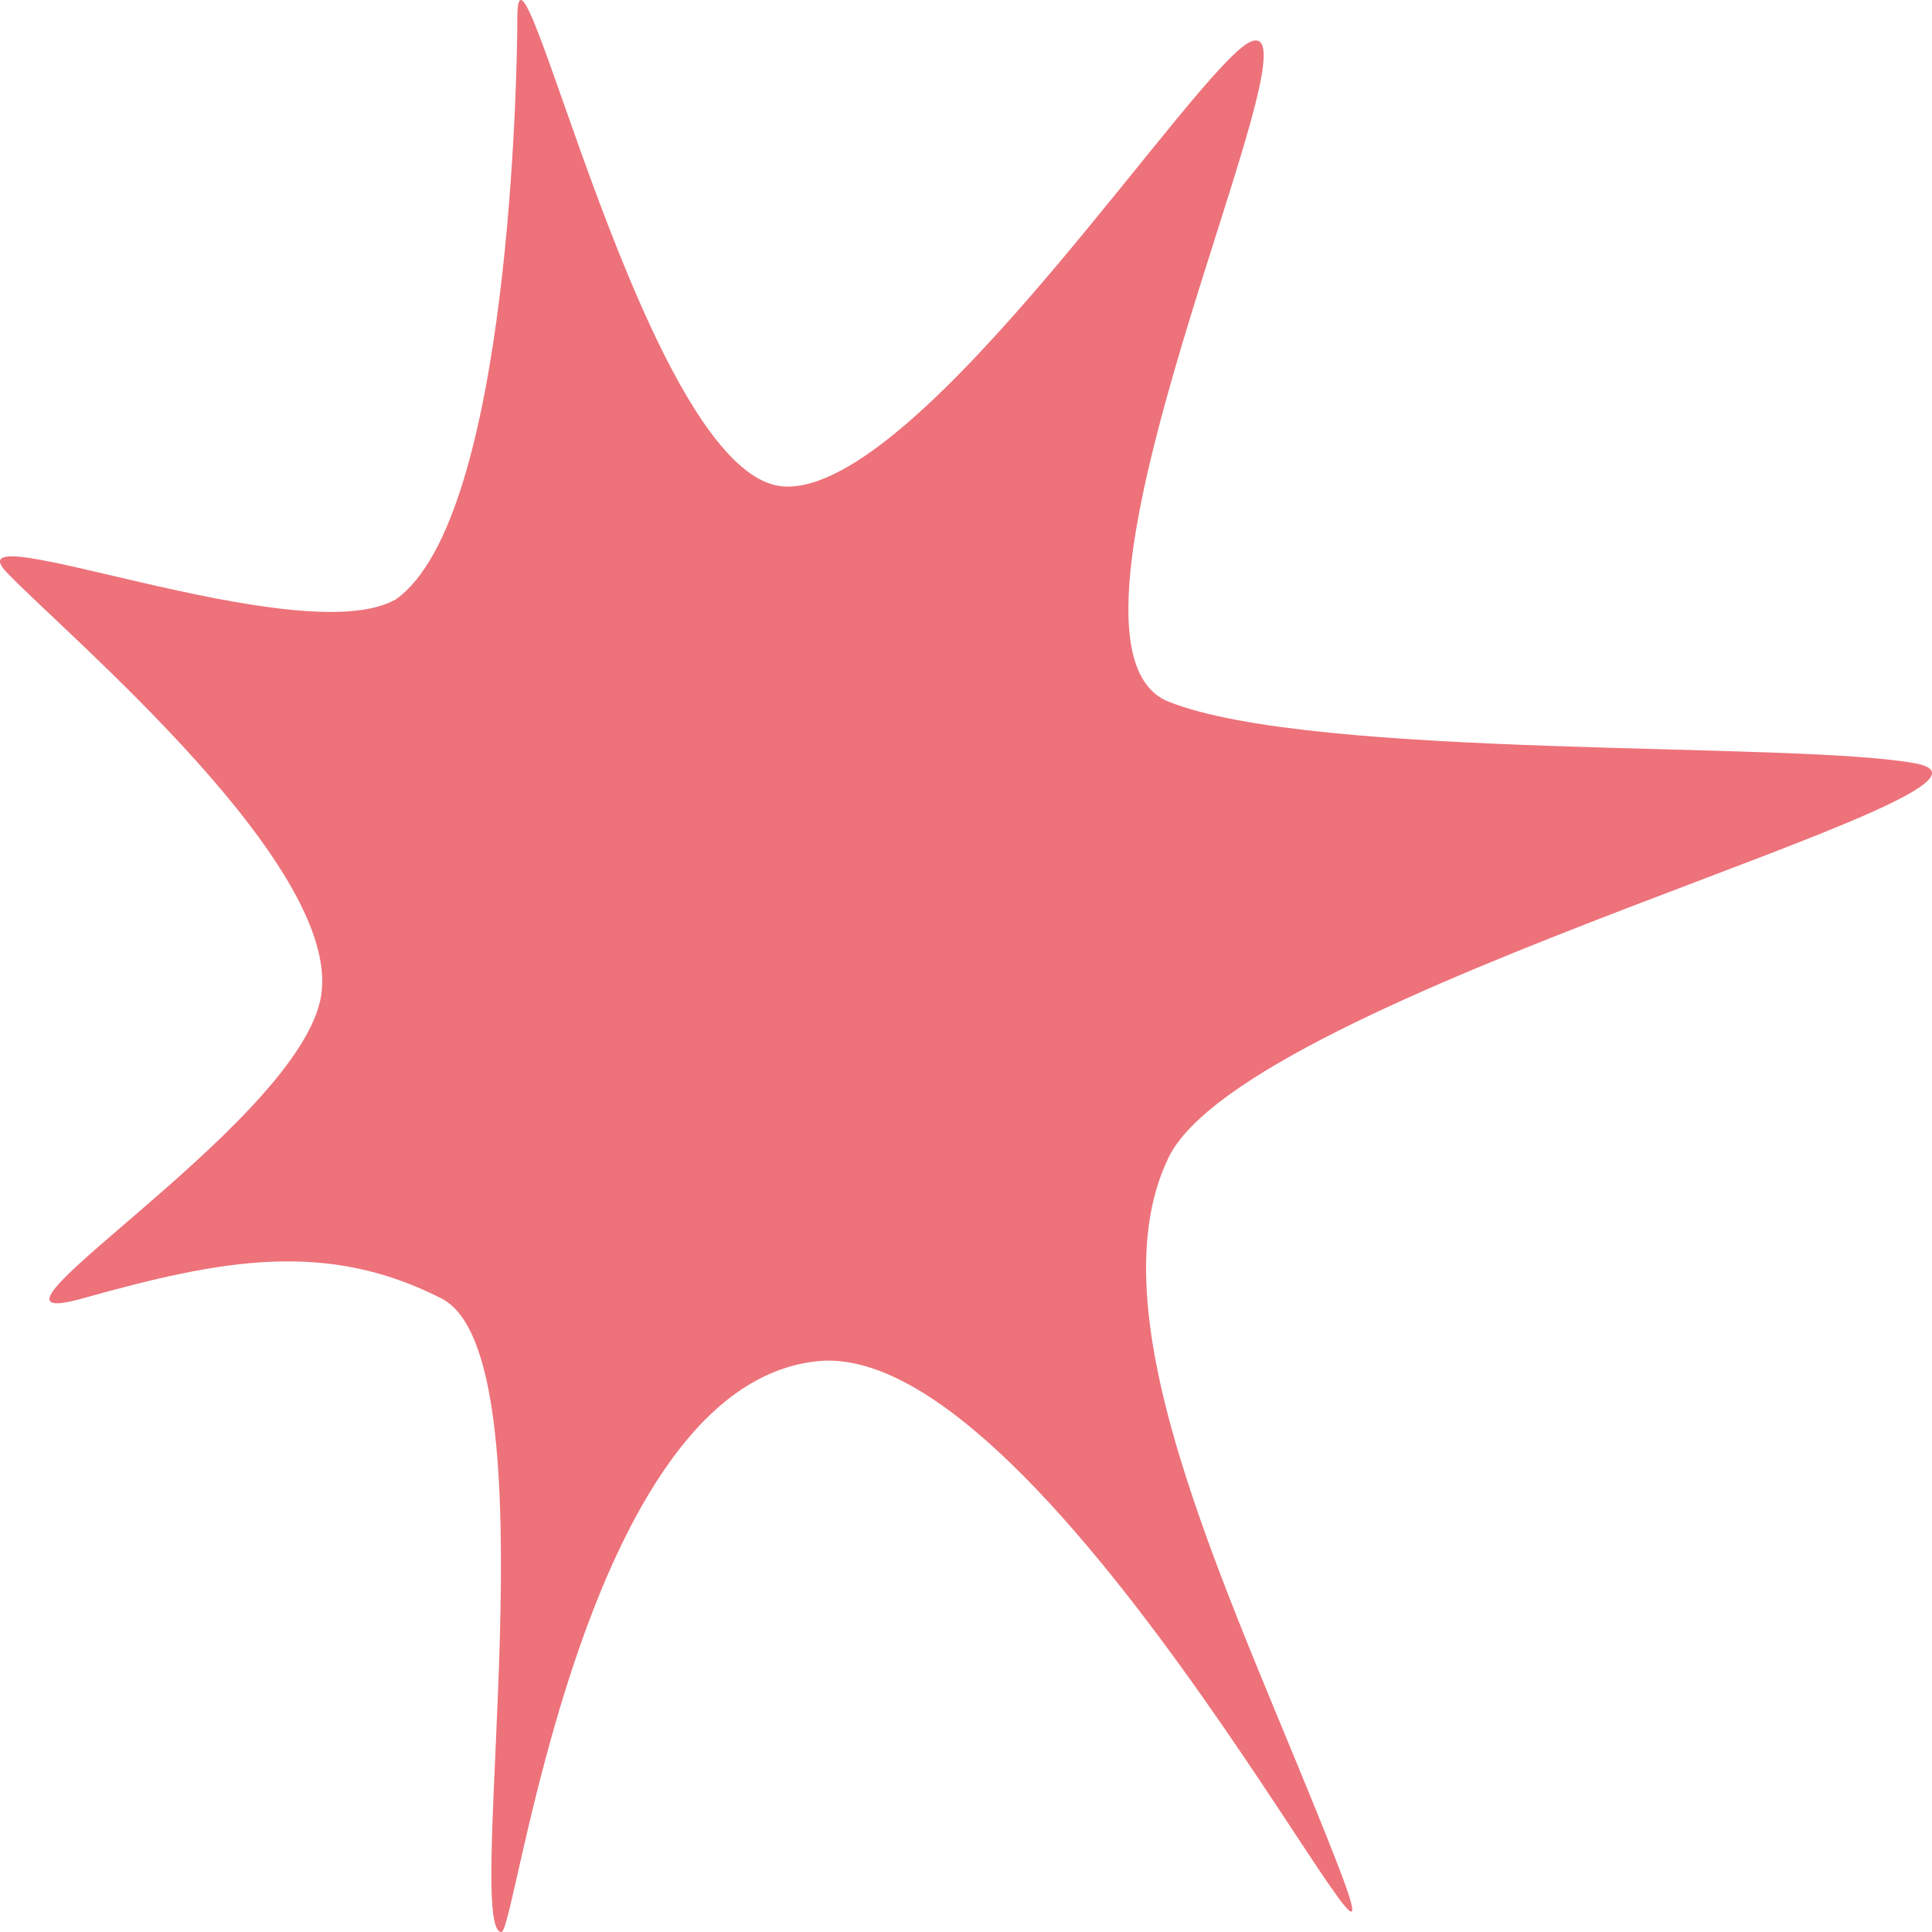<?xml version="1.0" encoding="UTF-8"?> <svg xmlns="http://www.w3.org/2000/svg" width="173" height="173" viewBox="0 0 173 173" fill="none"><path d="M46.325 1.585C46.325 6.041 45.715 46.372 35.455 53.663C26.922 58.558 -4.772 45.643 0.612 51.267C5.996 56.892 31.392 78.139 28.649 89.7C25.906 101.261 -5.179 119.801 7.418 116.26C20.014 112.718 29.259 111.052 39.519 116.26C49.779 121.467 41.447 173 44.901 173C46.221 173 52.115 123.967 73.245 121.884C94.375 119.801 128.455 189.191 119.669 166.67C110.883 144.149 97.524 118.343 104.635 103.657C111.746 88.971 184.334 70.695 171.477 68.348C160.504 66.346 117.637 68.036 104.635 62.828C91.632 57.62 118.571 1.759 112.152 3.669C107.68 4.999 82.489 44.289 70.197 43.56C57.906 42.831 46.325 -9.688 46.325 1.585Z" fill="#ED727A"></path></svg> 